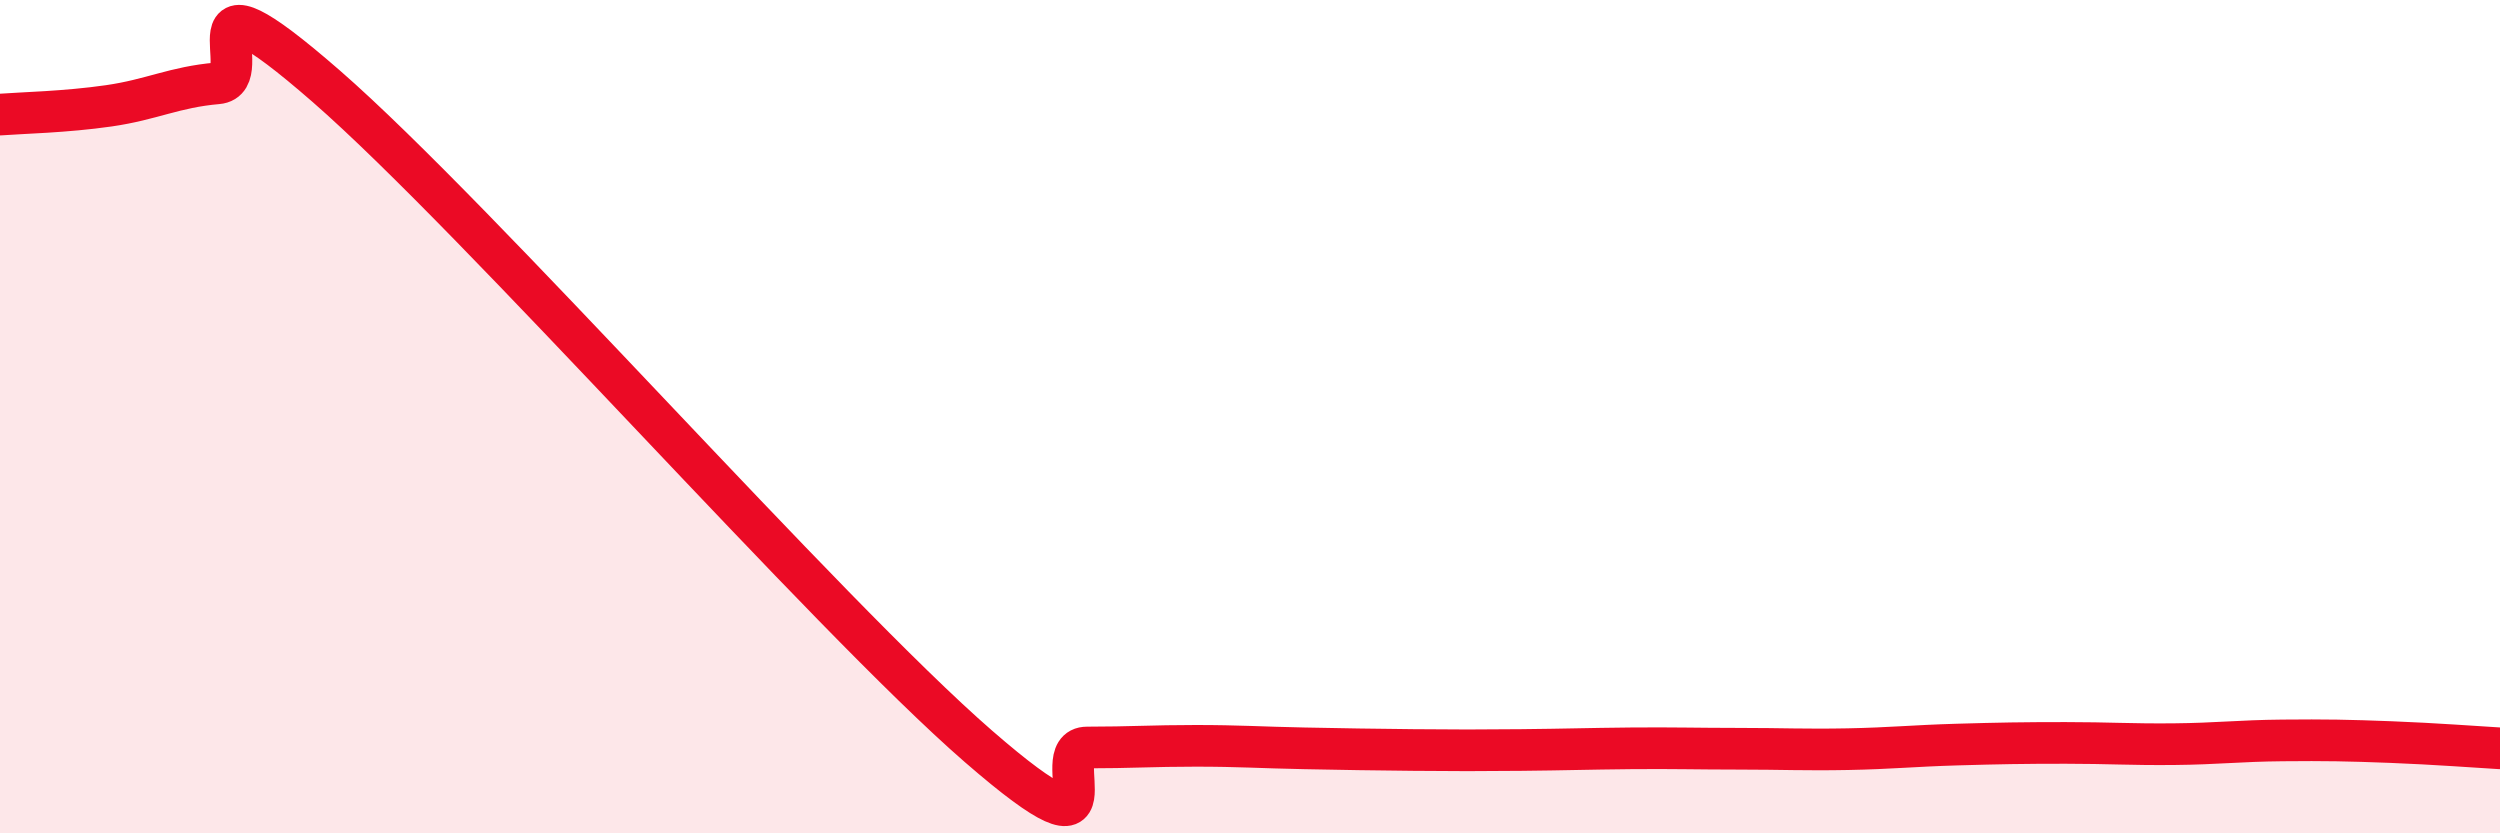 
    <svg width="60" height="20" viewBox="0 0 60 20" xmlns="http://www.w3.org/2000/svg">
      <path
        d="M 0,2.75 C 0.52,2.71 1.57,2.69 2.61,2.54 C 3.65,2.39 4.18,2.09 5.22,2 C 6.26,1.91 4.18,-1.11 7.83,2.07 C 11.48,5.25 19.83,14.74 23.48,17.91 C 27.13,21.08 25.05,17.94 26.09,17.94 C 27.13,17.94 27.66,17.9 28.7,17.9 C 29.74,17.9 30.26,17.94 31.3,17.96 C 32.34,17.98 32.87,17.99 33.91,18 C 34.95,18.01 35.48,18.01 36.52,18 C 37.56,17.99 38.09,17.97 39.13,17.96 C 40.17,17.95 40.7,17.97 41.74,17.97 C 42.78,17.97 43.31,18 44.35,17.98 C 45.39,17.96 45.92,17.9 46.96,17.87 C 48,17.84 48.53,17.83 49.57,17.83 C 50.61,17.83 51.13,17.87 52.17,17.86 C 53.21,17.85 53.74,17.78 54.78,17.77 C 55.82,17.76 56.35,17.77 57.39,17.81 C 58.43,17.85 59.48,17.93 60,17.96L60 20L0 20Z"
        fill="#EB0A25"
        opacity="0.1"
        stroke-linecap="round"
        stroke-linejoin="round"
      />
      <path
        d="M 0,2.75 C 0.52,2.71 1.57,2.69 2.61,2.54 C 3.65,2.39 4.18,2.09 5.22,2 C 6.26,1.91 4.18,-1.11 7.83,2.07 C 11.48,5.25 19.83,14.74 23.48,17.91 C 27.13,21.08 25.05,17.94 26.09,17.94 C 27.13,17.94 27.66,17.9 28.7,17.9 C 29.74,17.9 30.26,17.94 31.3,17.96 C 32.34,17.98 32.87,17.99 33.91,18 C 34.95,18.01 35.48,18.01 36.52,18 C 37.56,17.99 38.09,17.97 39.13,17.96 C 40.17,17.95 40.7,17.97 41.74,17.97 C 42.78,17.97 43.31,18 44.35,17.98 C 45.39,17.96 45.92,17.9 46.96,17.87 C 48,17.84 48.53,17.83 49.57,17.83 C 50.61,17.83 51.13,17.87 52.17,17.86 C 53.21,17.85 53.74,17.78 54.78,17.77 C 55.82,17.76 56.35,17.77 57.39,17.81 C 58.43,17.85 59.48,17.93 60,17.96"
        stroke="#EB0A25"
        stroke-width="1"
        fill="none"
        stroke-linecap="round"
        stroke-linejoin="round"
      />
    </svg>
  